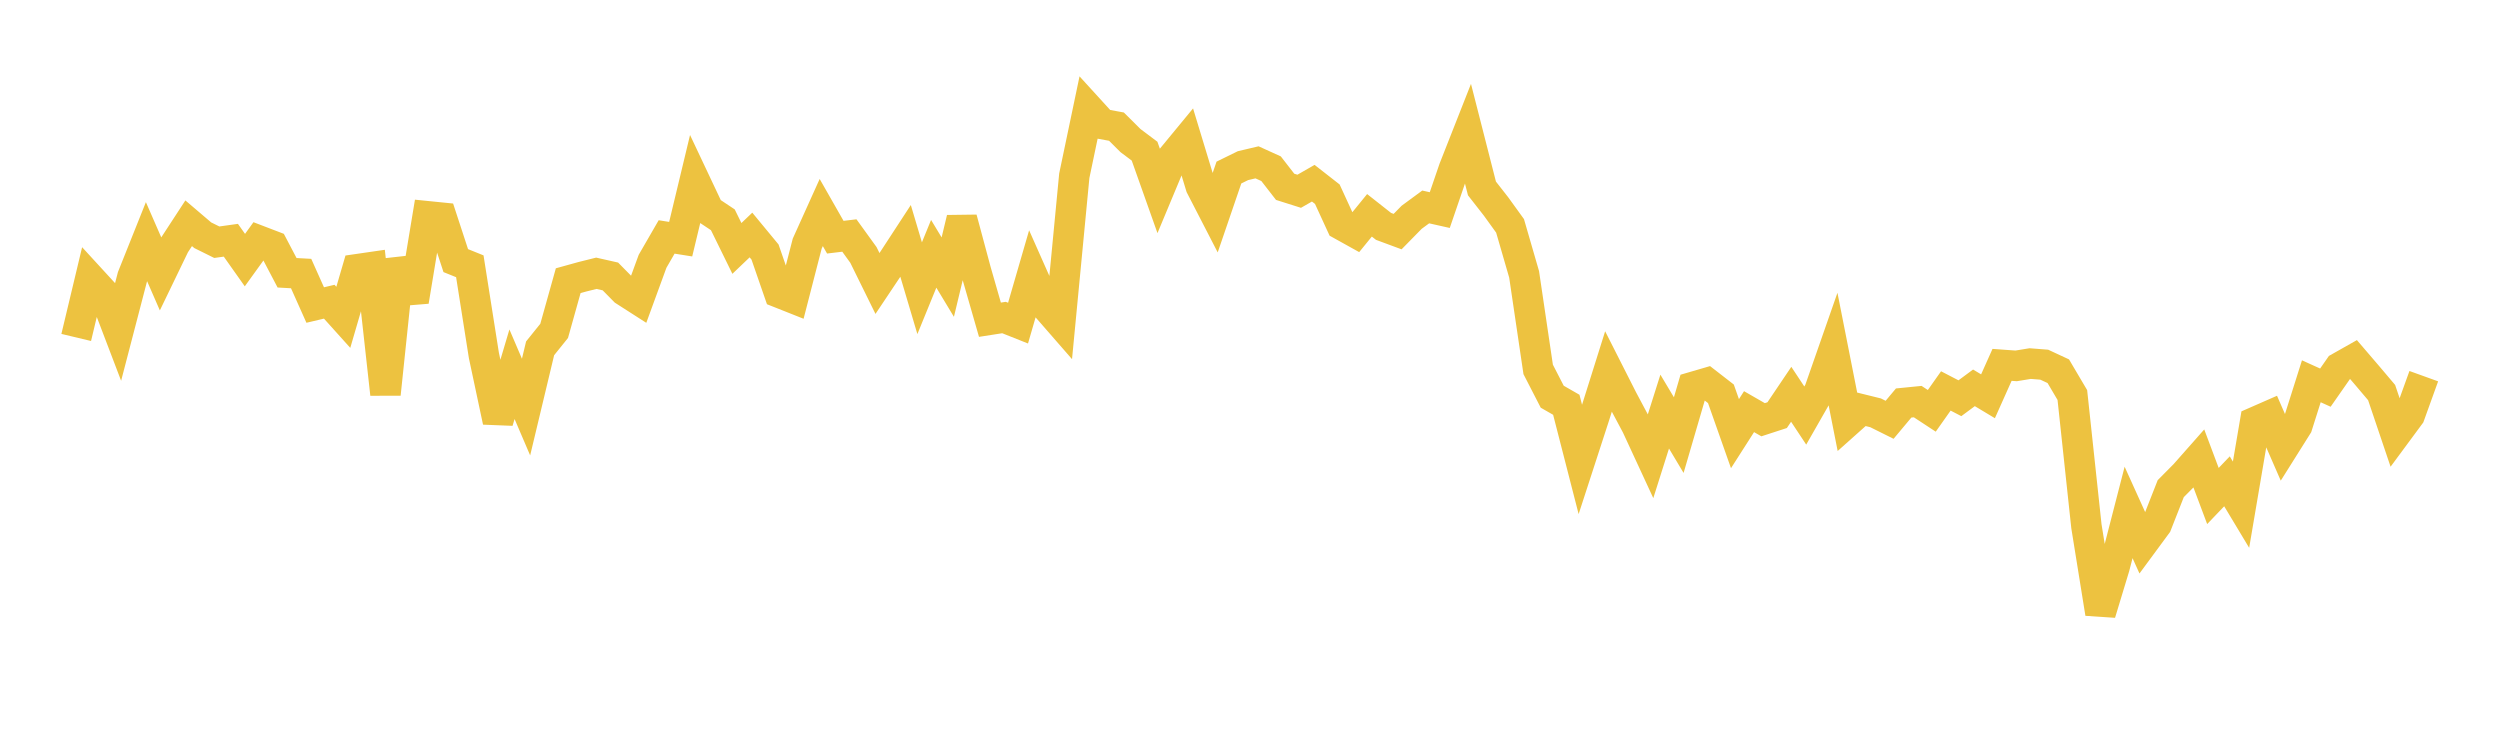 <svg width="164" height="48" xmlns="http://www.w3.org/2000/svg" xmlns:xlink="http://www.w3.org/1999/xlink"><path fill="none" stroke="rgb(237,194,64)" stroke-width="2" d="M5,22.137L5.922,18.279L6.844,19.284L7.766,21.702L8.689,18.16L9.611,15.854L10.533,17.968L11.455,16.059L12.377,14.646L13.299,15.432L14.222,15.889L15.144,15.76L16.066,17.063L16.988,15.785L17.91,16.138L18.832,17.894L19.754,17.945L20.677,20.01L21.599,19.792L22.521,20.817L23.443,17.659L24.365,17.525L25.287,25.854L26.21,17.046L27.132,19.763L28.054,14.188L28.976,14.281L29.898,17.096L30.82,17.468L31.743,23.316L32.665,27.65L33.587,24.55L34.509,26.704L35.431,22.851L36.353,21.705L37.275,18.413L38.198,18.157L39.12,17.927L40.042,18.135L40.964,19.071L41.886,19.662L42.808,17.141L43.731,15.543L44.653,15.69L45.575,11.852L46.497,13.805L47.419,14.419L48.341,16.297L49.263,15.416L50.186,16.534L51.108,19.197L52.03,19.563L52.952,15.985L53.874,13.942L54.796,15.56L55.719,15.449L56.641,16.725L57.563,18.597L58.485,17.218L59.407,15.805L60.329,18.907L61.251,16.649L62.174,18.179L63.096,14.335L64.018,17.767L64.94,20.974L65.862,20.83L66.784,21.197L67.707,18.016L68.629,20.093L69.551,21.151L70.473,11.529L71.395,7.127L72.317,8.138L73.24,8.307L74.162,9.224L75.084,9.917L76.006,12.516L76.928,10.307L77.85,9.188L78.772,12.224L79.695,14.014L80.617,11.319L81.539,10.867L82.461,10.649L83.383,11.068L84.305,12.255L85.228,12.547L86.15,12.018L87.072,12.739L87.994,14.746L88.916,15.258L89.838,14.125L90.76,14.851L91.683,15.193L92.605,14.253L93.527,13.575L94.449,13.782L95.371,11.088L96.293,8.747L97.216,12.362L98.138,13.541L99.06,14.817L99.982,17.998L100.904,24.233L101.826,26.024L102.749,26.553L103.671,30.143L104.593,27.306L105.515,24.374L106.437,26.193L107.359,27.925L108.281,29.917L109.204,27L110.126,28.544L111.048,25.388L111.97,25.119L112.892,25.834L113.814,28.448L114.737,27.004L115.659,27.534L116.581,27.234L117.503,25.866L118.425,27.26L119.347,25.646L120.269,23.006L121.192,27.674L122.114,26.852L123.036,27.08L123.958,27.539L124.88,26.437L125.802,26.345L126.725,26.951L127.647,25.645L128.569,26.124L129.491,25.442L130.413,25.996L131.335,23.935L132.257,24.002L133.18,23.851L134.102,23.923L135.024,24.352L135.946,25.914L136.868,34.516L137.79,40.239L138.713,37.192L139.635,33.616L140.557,35.653L141.479,34.402L142.401,32.055L143.323,31.125L144.246,30.08L145.168,32.538L146.09,31.574L147.012,33.108L147.934,27.684L148.856,27.28L149.778,29.396L150.701,27.928L151.623,25.012L152.545,25.429L153.467,24.107L154.389,23.586L155.311,24.662L156.234,25.752L157.156,28.481L158.078,27.233L159,24.677"></path></svg>